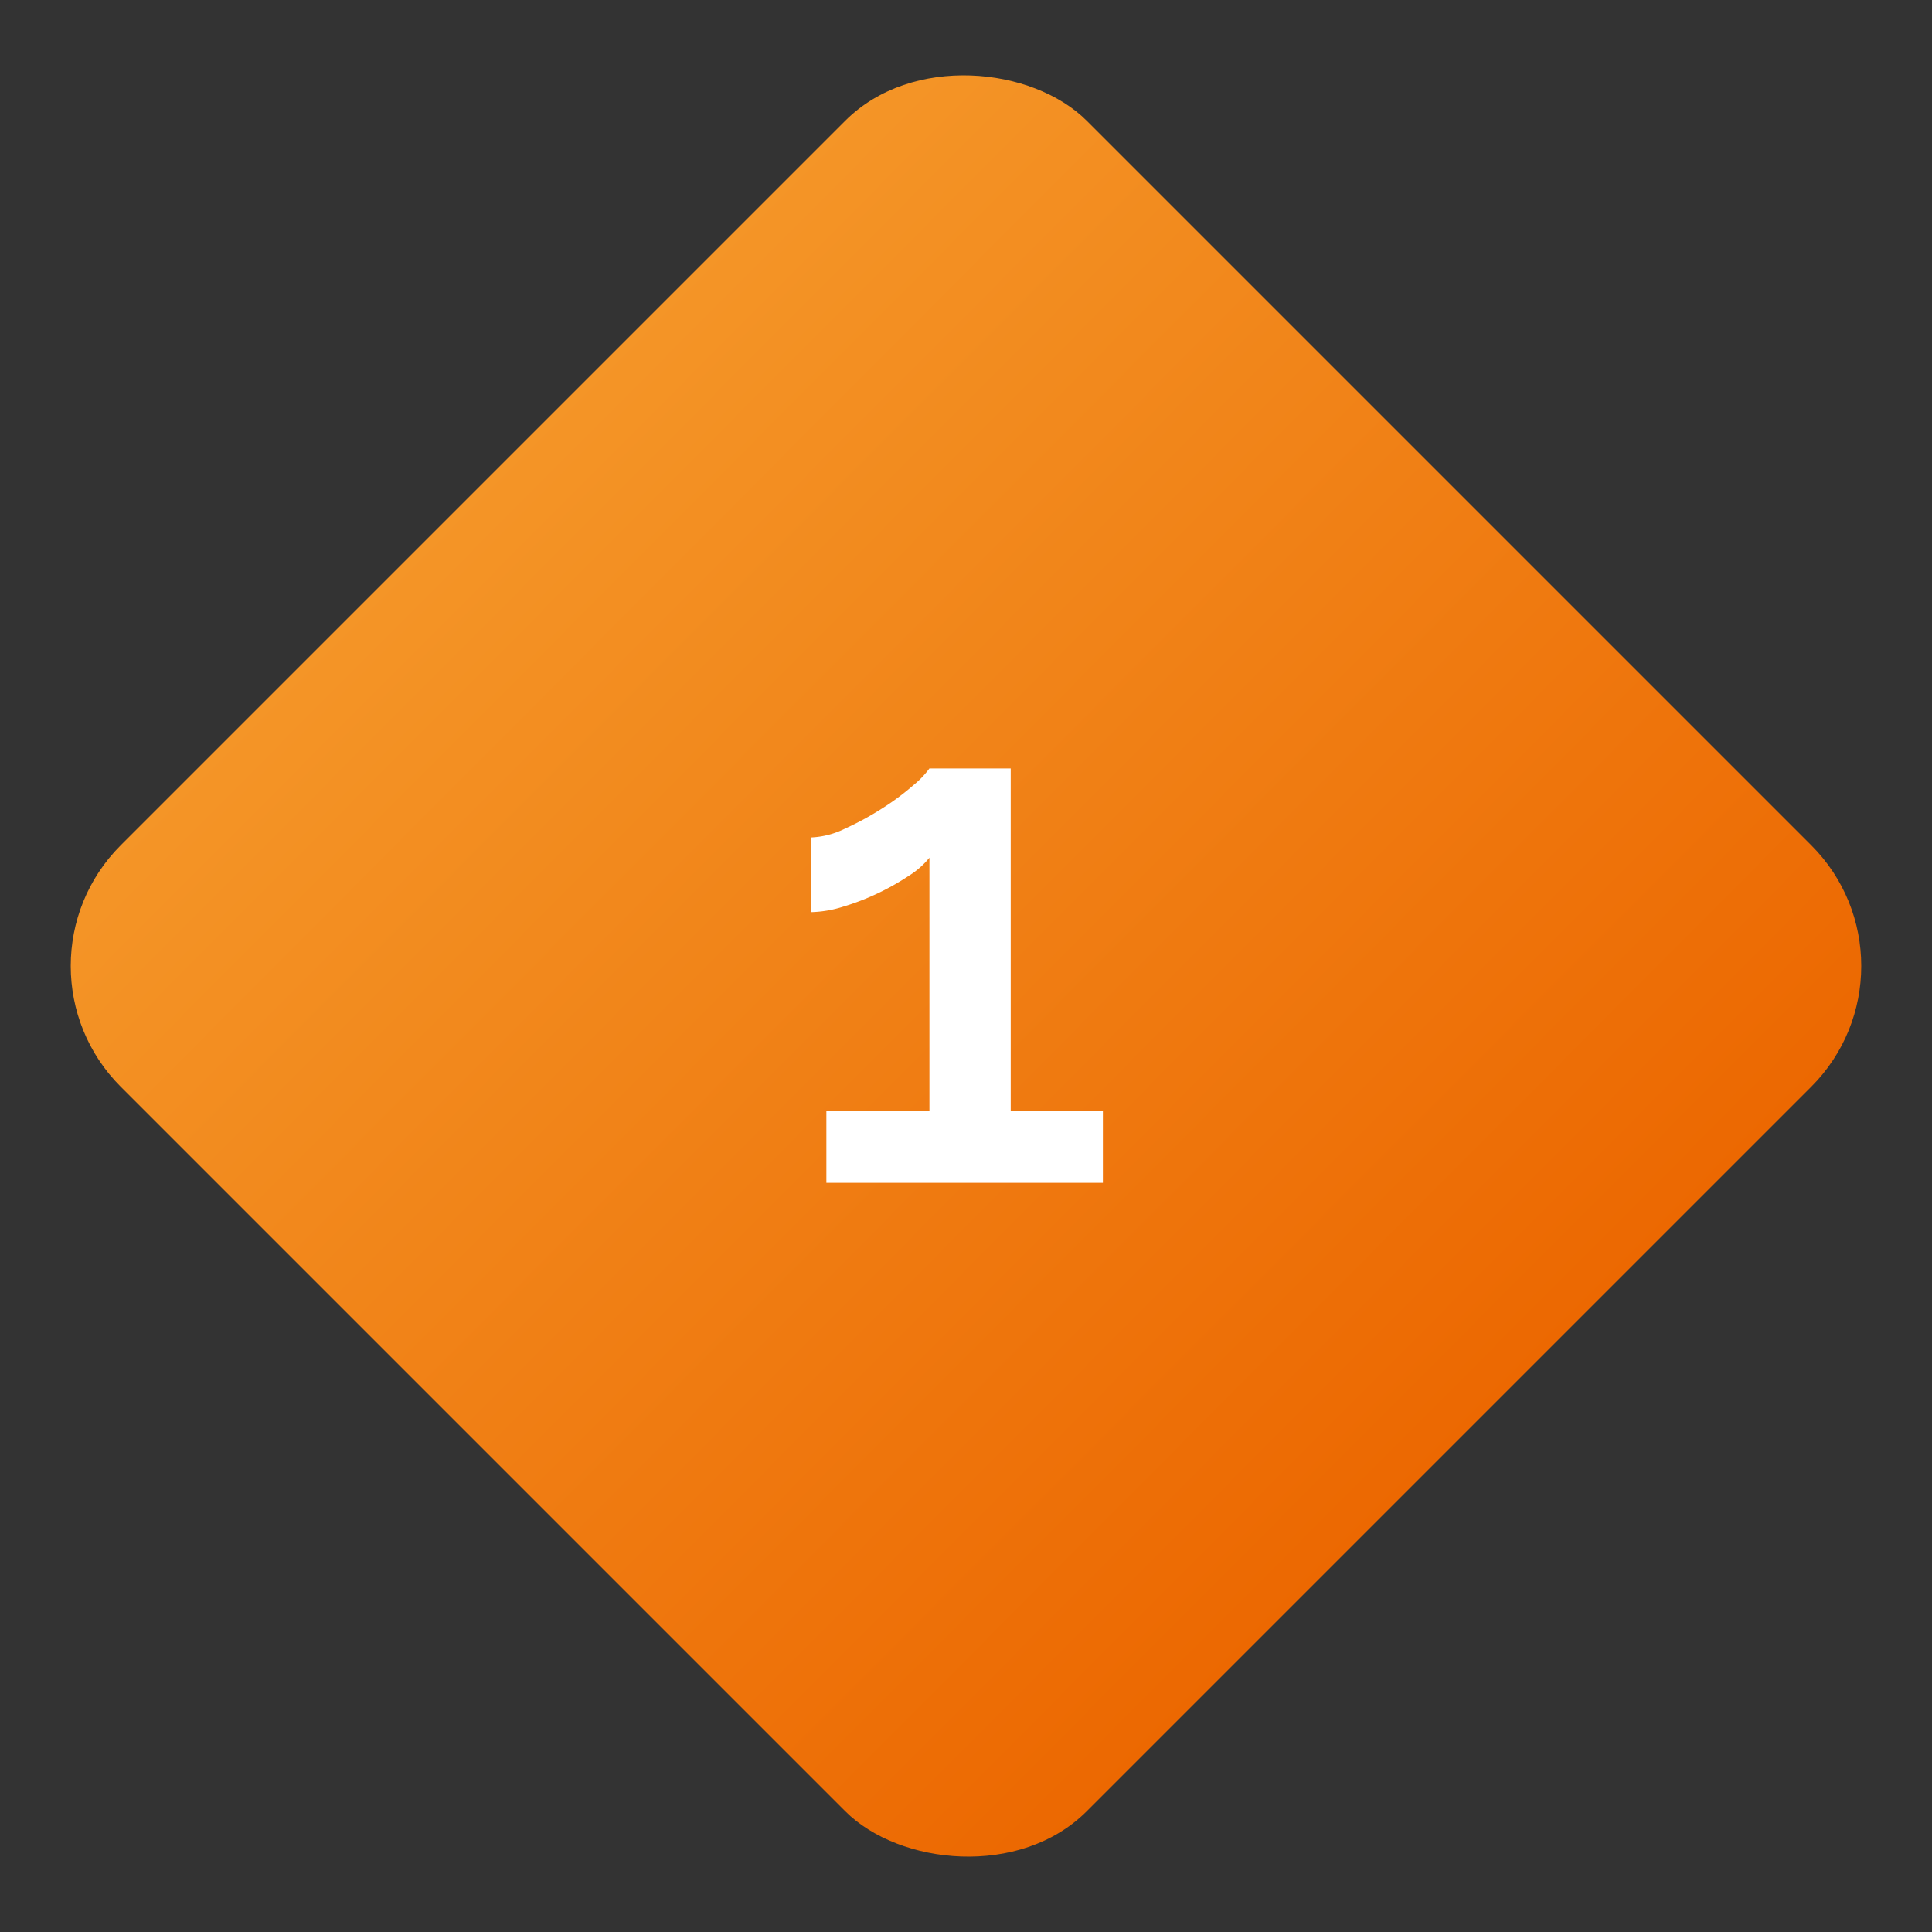 <svg xmlns="http://www.w3.org/2000/svg" xmlns:xlink="http://www.w3.org/1999/xlink" width="90.51" height="90.51" viewBox="0 0 90.51 90.51">
  <rect x="0" y="0" width="90.51" height="90.51" fill="#333333" stroke="none"/>
  <defs>
    <linearGradient id="linear-gradient" x1="0.508" x2="0.51" y2="1" gradientUnits="objectBoundingBox">
      <stop offset="0" stop-color="#f49527"/>
      <stop offset="1" stop-color="#ec6801"/>
    </linearGradient>
  </defs>
  <g id="Badge_1" data-name="Badge 1" transform="translate(3050 -8754)">
    <rect id="Background" width="64" height="64" rx="8" transform="translate(-3050 8799.255) rotate(-45)" fill="url(#linear-gradient)"/>
    <path id="Path_7821" data-name="Path 7821" d="M15.164-3.366V0H2.21V-3.366H7.038V-15.232a3.935,3.935,0,0,1-.969.85,11.706,11.706,0,0,1-1.445.816,11.305,11.305,0,0,1-1.632.629,5.3,5.3,0,0,1-1.5.255v-3.5a3.929,3.929,0,0,0,1.581-.408,13.826,13.826,0,0,0,1.751-.952A11.673,11.673,0,0,0,6.29-18.632a4.153,4.153,0,0,0,.748-.782h3.808V-3.366Z" transform="translate(-3013.496 8809.414)" fill="#fff"/>
  </g>
</svg>
